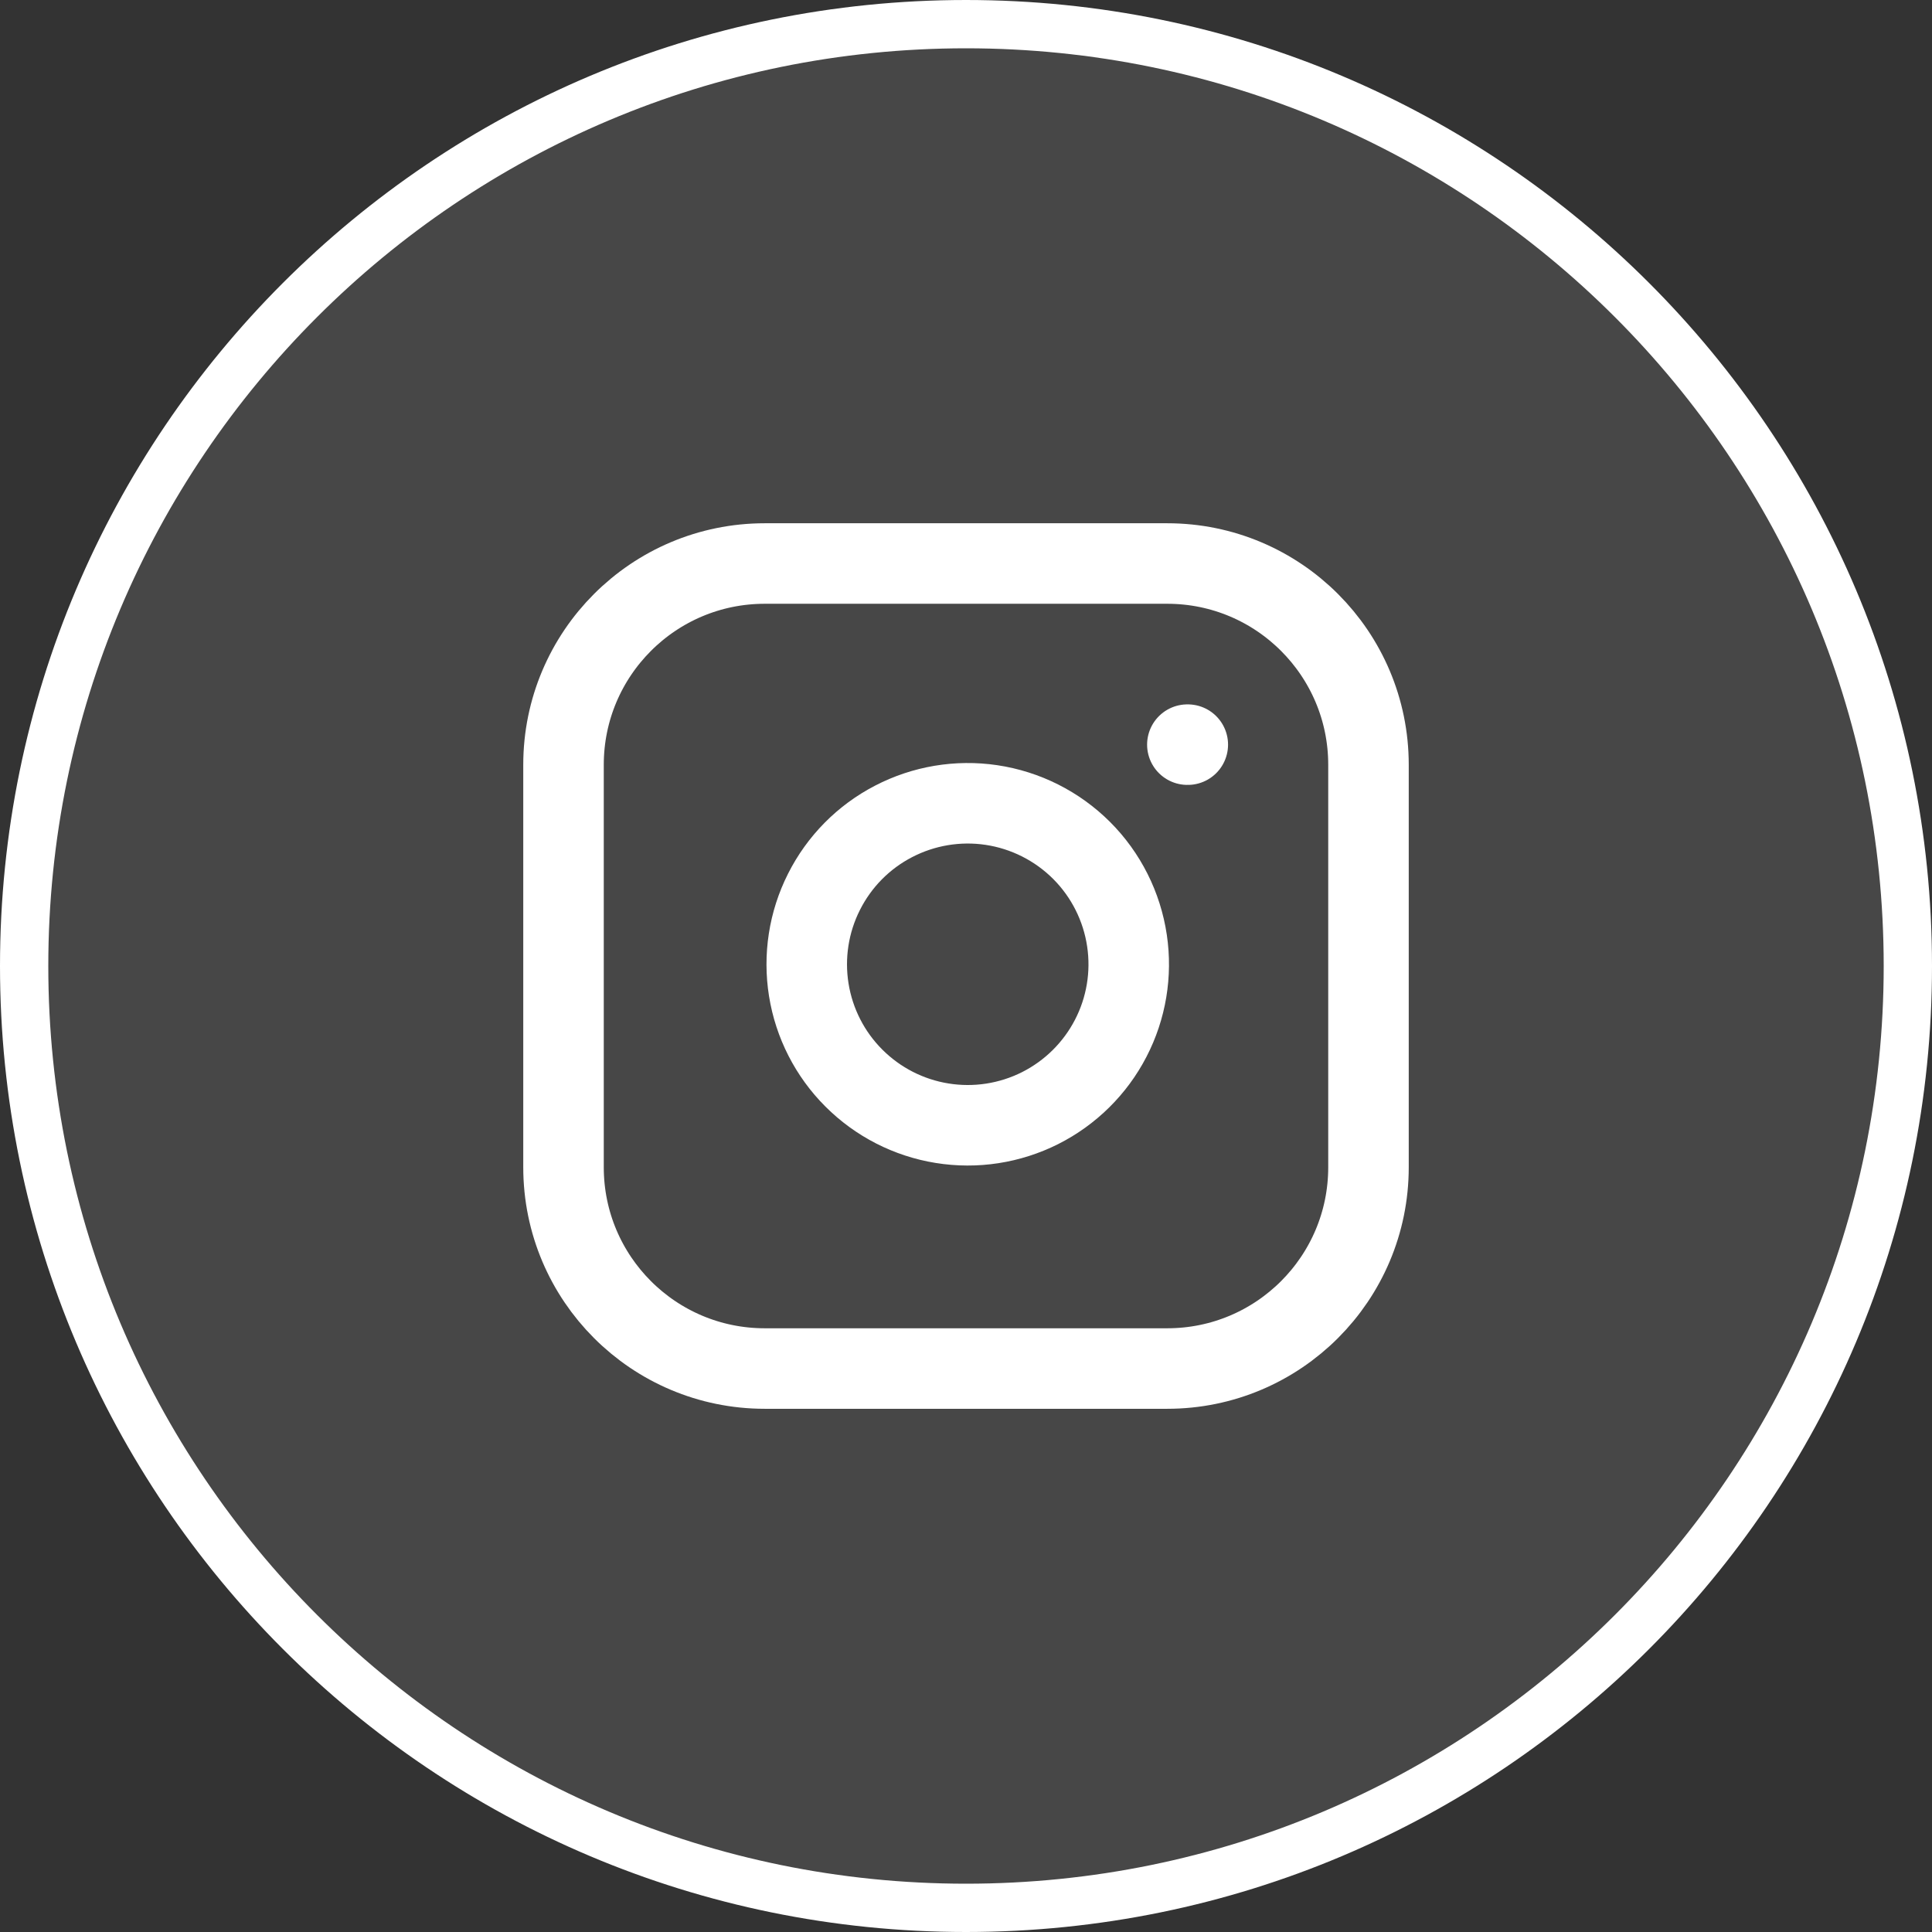 <svg width="40" height="40" viewBox="0 0 40 40" fill="none" xmlns="http://www.w3.org/2000/svg">
<rect x="0" y="0" width="40" height="40" fill="#333333" stroke="none"/>
<path d="M20 0.5C30.77 0.5 39.5 9.23 39.5 20C39.5 30.77 30.77 39.5 20 39.5C9.23 39.5 0.5 30.77 0.5 20C0.5 9.23 9.23 0.5 20 0.5Z" fill="white" fill-opacity="0.1"/>
<path d="M20 0.5C30.77 0.5 39.5 9.23 39.5 20C39.5 30.77 30.77 39.5 20 39.5C9.23 39.5 0.5 30.77 0.5 20C0.5 9.23 9.23 0.5 20 0.5Z" stroke="white"/>
<path d="M24.167 11.667H15.833C13.532 11.667 11.667 13.533 11.667 15.834V24.167C11.667 26.468 13.532 28.334 15.833 28.334H24.167C26.468 28.334 28.333 26.468 28.333 24.167V15.834C28.333 13.533 26.468 11.667 24.167 11.667Z" stroke="white" stroke-width="1.667" stroke-linecap="round" stroke-linejoin="round"/>
<path d="M23.333 19.475C23.436 20.169 23.318 20.877 22.995 21.499C22.672 22.122 22.161 22.626 21.535 22.942C20.908 23.257 20.199 23.367 19.506 23.255C18.814 23.144 18.175 22.817 17.679 22.321C17.183 21.826 16.856 21.186 16.745 20.494C16.634 19.802 16.743 19.092 17.059 18.466C17.374 17.839 17.878 17.328 18.501 17.006C19.123 16.683 19.831 16.564 20.525 16.667C21.232 16.772 21.887 17.102 22.393 17.607C22.899 18.113 23.228 18.768 23.333 19.475Z" stroke="white" stroke-width="1.667" stroke-linecap="round" stroke-linejoin="round"/>
<path d="M24.583 15.417H24.592" stroke="white" stroke-width="1.667" stroke-linecap="round" stroke-linejoin="round"/>
</svg>
